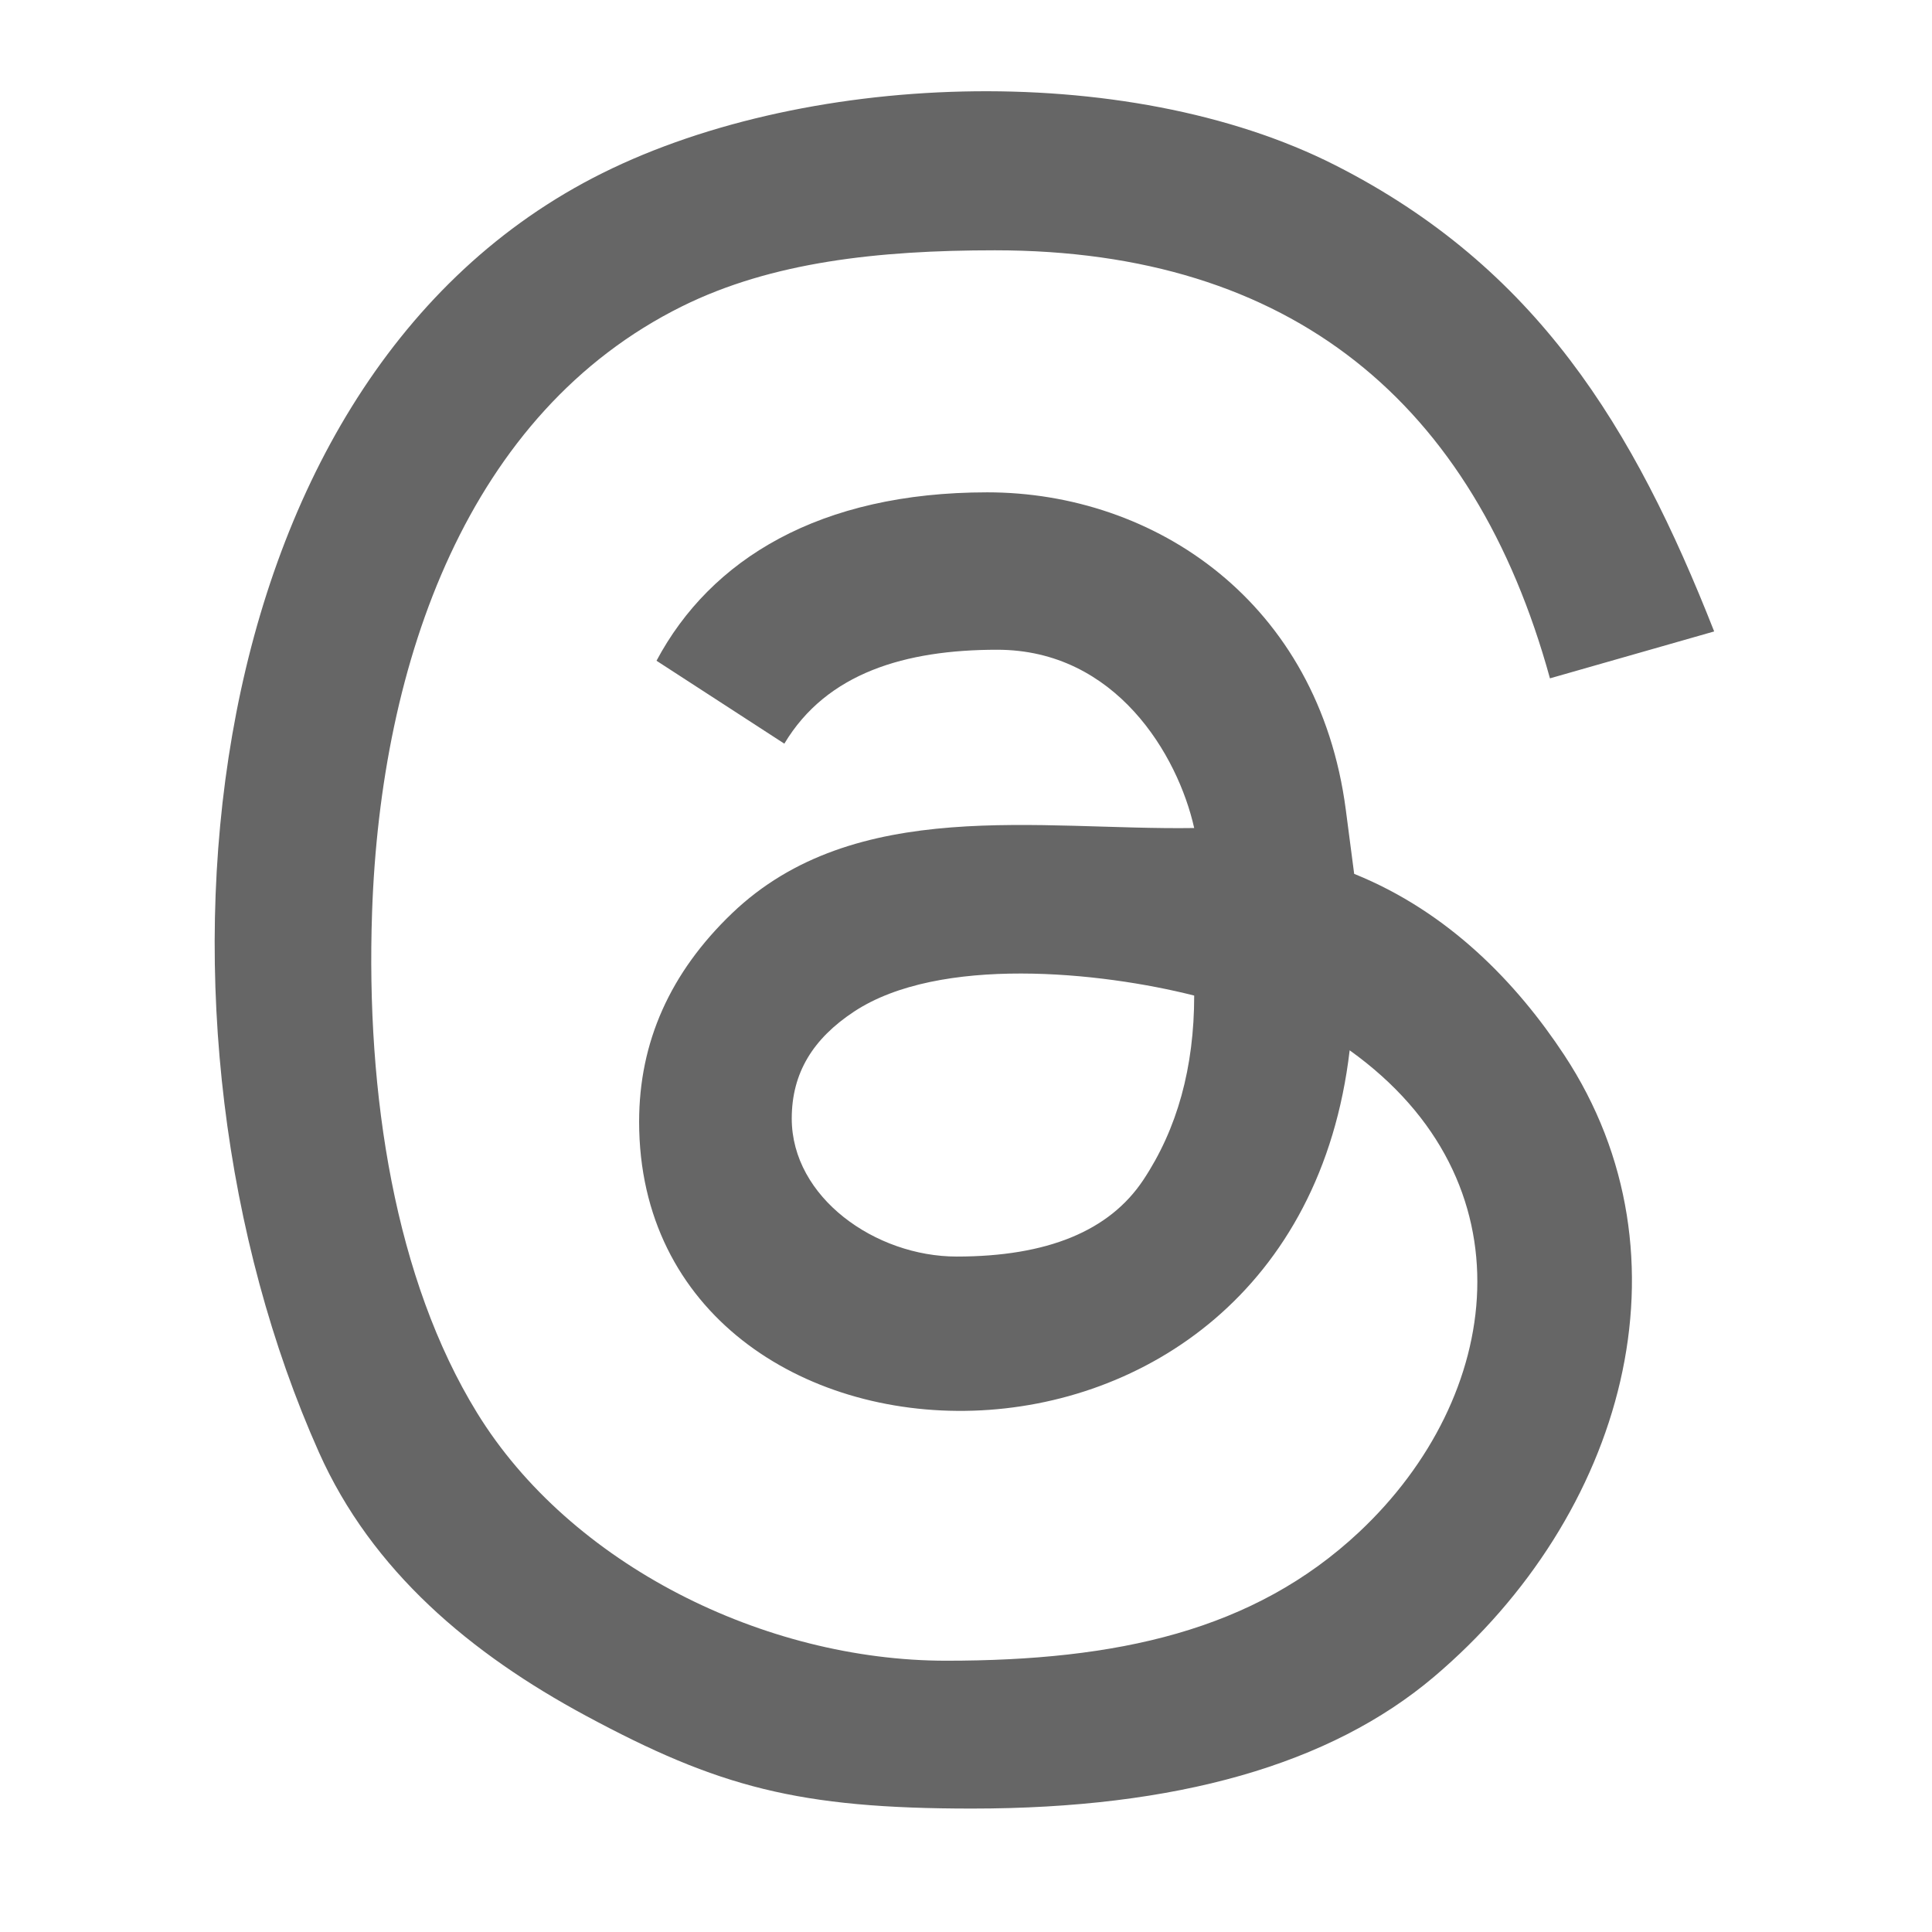 <?xml version="1.0" encoding="utf-8"?>
<svg xmlns="http://www.w3.org/2000/svg" fill="none" height="100%" overflow="visible" preserveAspectRatio="none" style="display: block;" viewBox="0 0 36 36" width="100%">
<g id="Threads" opacity="0.6">
<path d="M18.112 33.7C14.877 33.7 13.389 33.301 10.918 31.971C8.776 30.818 6.93 29.275 5.942 27.06C2.401 19.127 3.477 7.262 11.044 3.318C14.886 1.317 20.982 1.097 24.885 3.081C28.63 4.985 30.442 7.955 31.941 11.766L28.881 12.64C27.469 7.507 24.065 4.664 18.539 4.664C16.356 4.664 14.374 4.883 12.709 5.708C8.726 7.682 7.094 12.312 6.933 17.002C6.816 20.41 7.367 23.849 8.888 26.324C10.627 29.155 14.242 30.945 17.63 30.945C20.804 30.945 23.358 30.393 25.327 28.546C28.009 26.03 28.568 22.017 25.149 19.571C24.096 28.559 11.909 28.046 11.909 20.902C11.909 19.419 12.486 18.125 13.639 17.019C15.93 14.824 19.377 15.473 22.252 15.429C21.949 14.073 20.795 12.107 18.581 12.107C16.875 12.107 15.405 12.536 14.615 13.857L12.233 12.312C13.242 10.418 15.276 9.174 18.396 9.174C21.516 9.174 24.57 11.216 25.077 15.088L25.233 16.283C26.997 16.995 28.266 18.322 29.148 19.66C31.626 23.421 30.26 28.245 26.721 31.244C24.789 32.881 21.919 33.7 18.113 33.7L18.112 33.7ZM14.753 20.842C14.753 22.314 16.314 23.414 17.826 23.414C19.512 23.414 20.671 22.939 21.303 21.988C21.936 21.036 22.252 19.891 22.252 18.551C20.52 18.111 17.506 17.795 15.909 18.853C15.157 19.351 14.753 19.985 14.753 20.842H14.753Z" fill="black" id="@"/>
</g>
</svg>